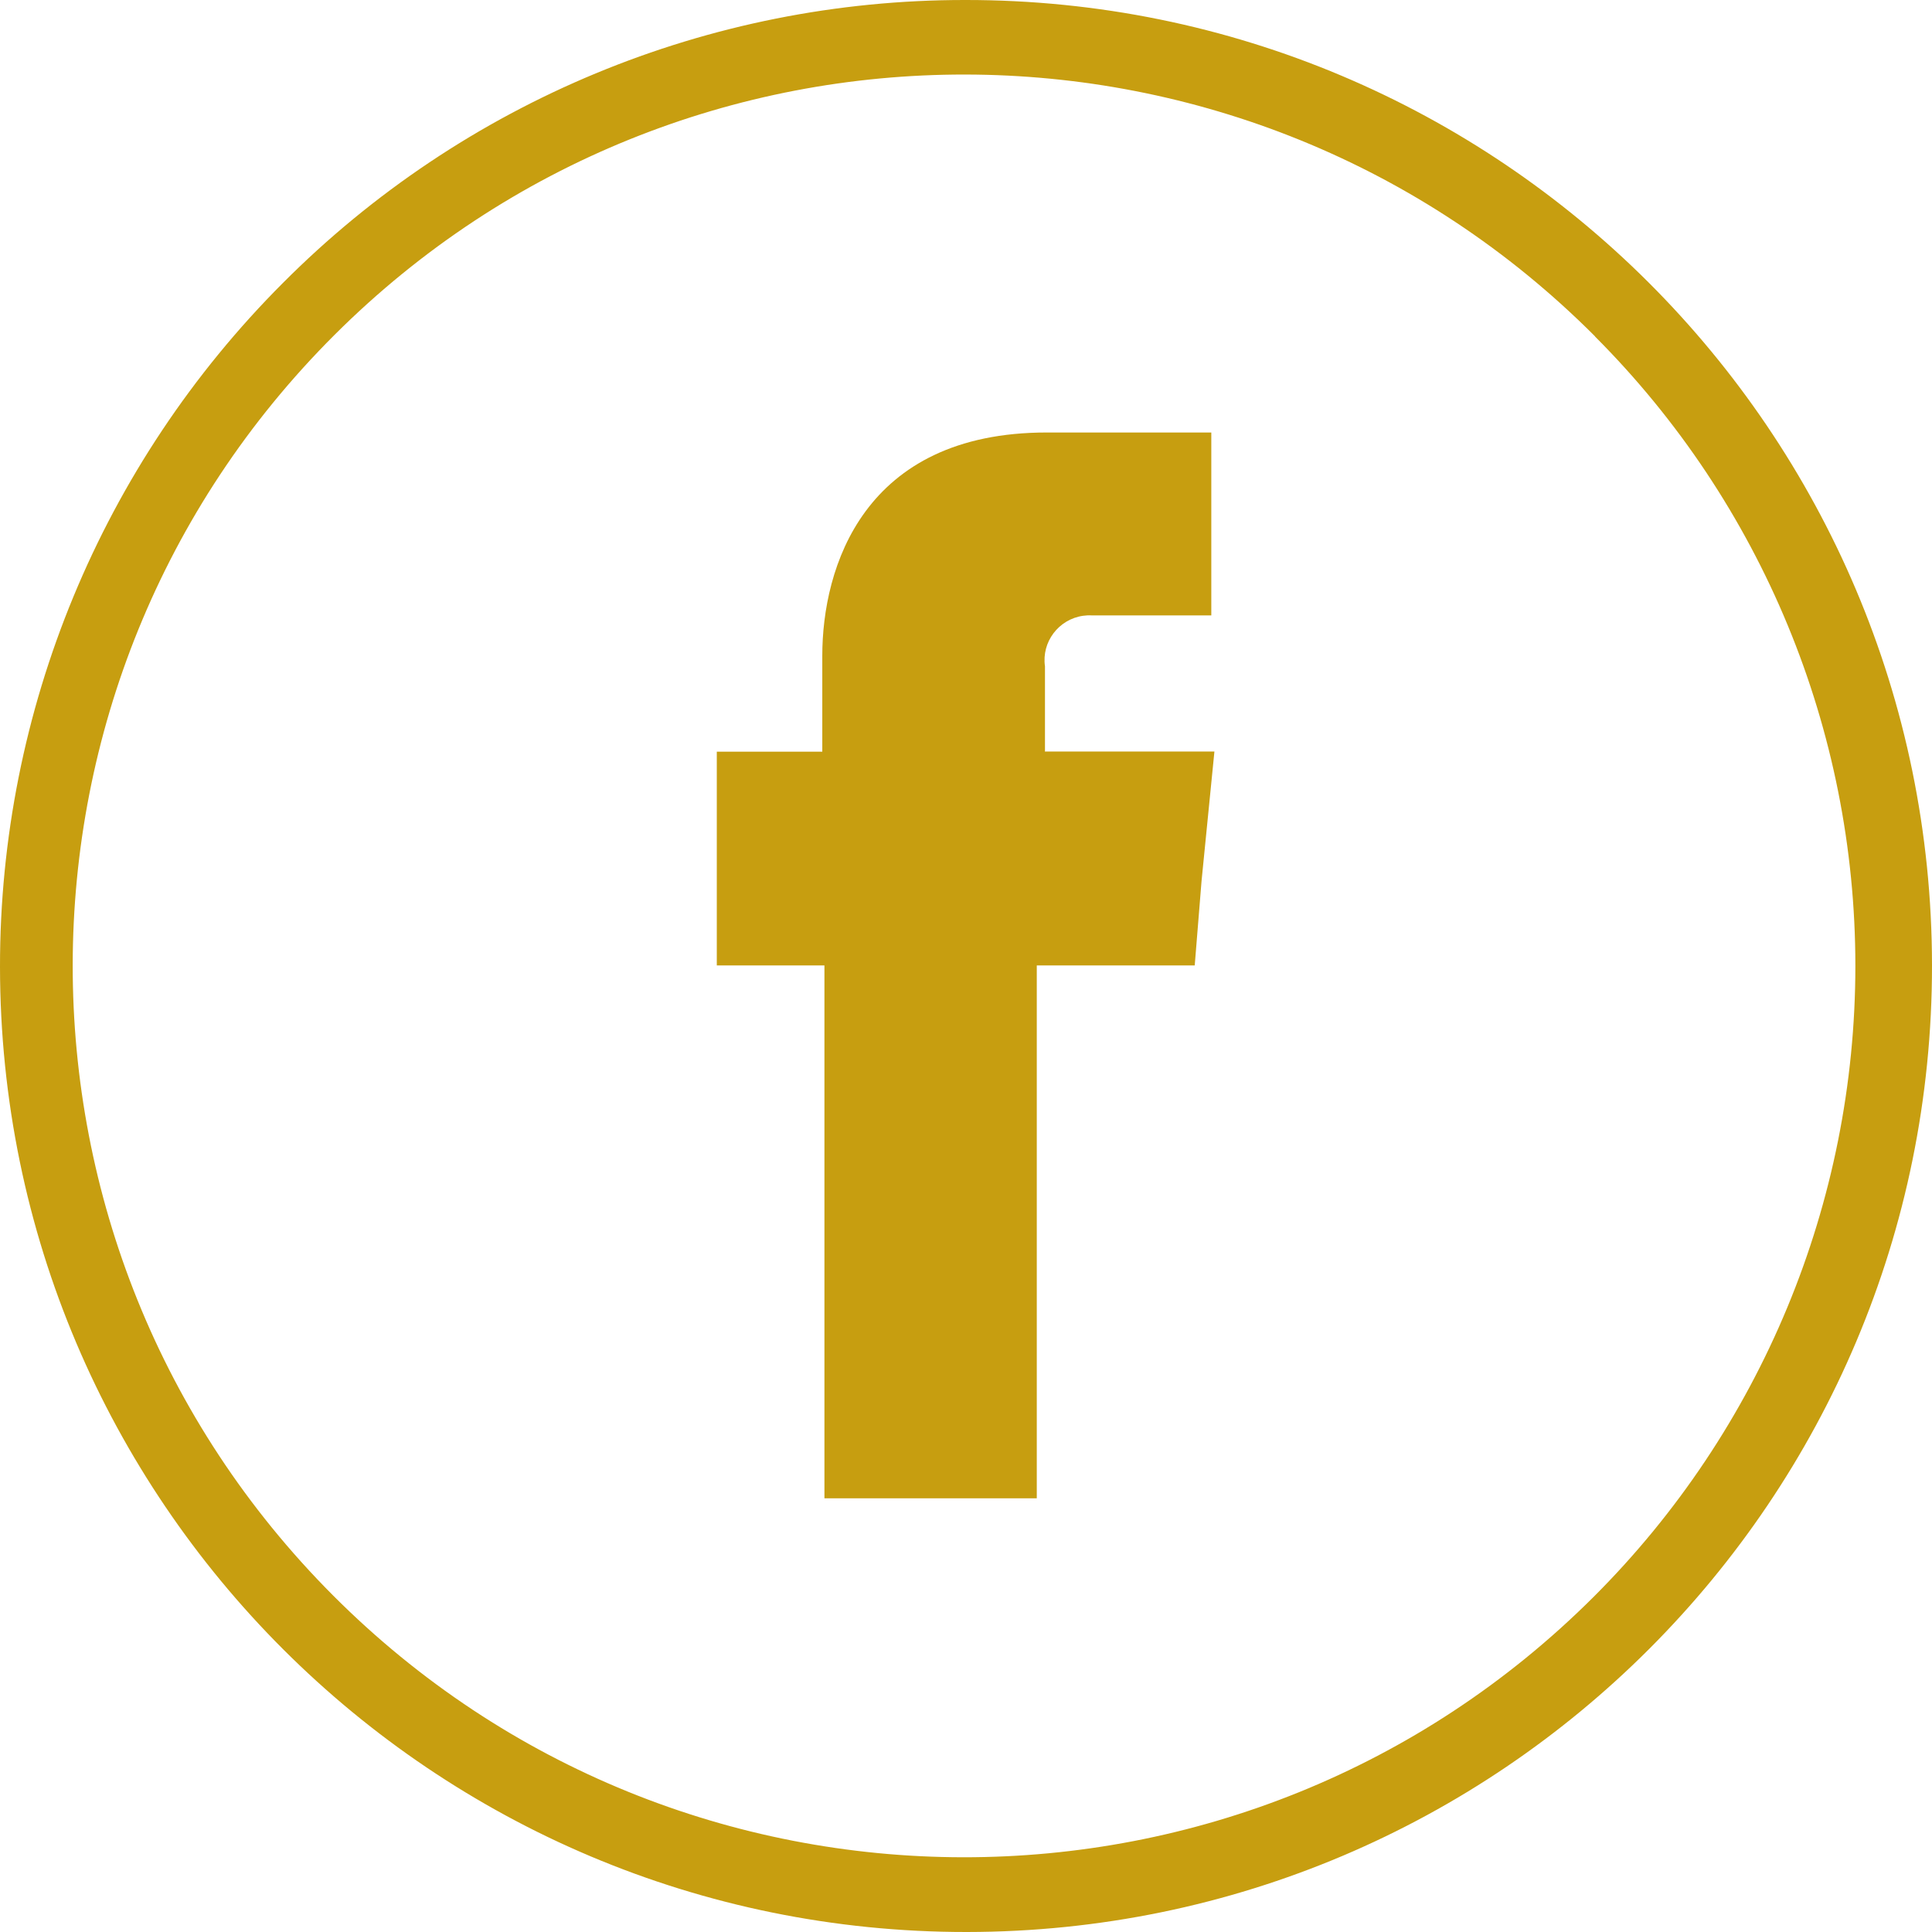 <?xml version="1.0" encoding="UTF-8"?><svg id="a" xmlns="http://www.w3.org/2000/svg" viewBox="0 0 99.08 99.08"><defs><style>.b,.c{fill:#c79e10;}.c{fill-rule:evenodd;}</style></defs><path class="b" d="M49.5,0c27.36-.02,49.56,22.14,49.58,49.5,.02,27.36-22.14,49.56-49.5,49.58C22.22,99.1,.02,76.94,0,49.58-.01,36.43,5.21,23.82,14.5,14.52,23.77,5.21,36.36-.01,49.5,0Zm32.3,17.25C63.97-.62,35.03-.66,17.16,17.17-.72,35-.75,63.95,17.08,81.82c17.83,17.87,46.77,17.91,64.64,.08,8.6-8.58,13.43-20.23,13.43-32.37,0-12.1-4.8-23.71-13.35-32.27Z"/><path class="c" d="M53.59,38.56v-4.39c-.18-1.25,.7-2.41,1.95-2.59,.15-.02,.3-.03,.45-.02h6.13v-9.38h-8.44c-9.41,0-11.51,6.94-11.51,11.45v4.92h-5.41v10.96h5.52v27.33h10.89v-27.33h8.1l.35-4.33,.66-6.64h-8.7Z"/></svg>